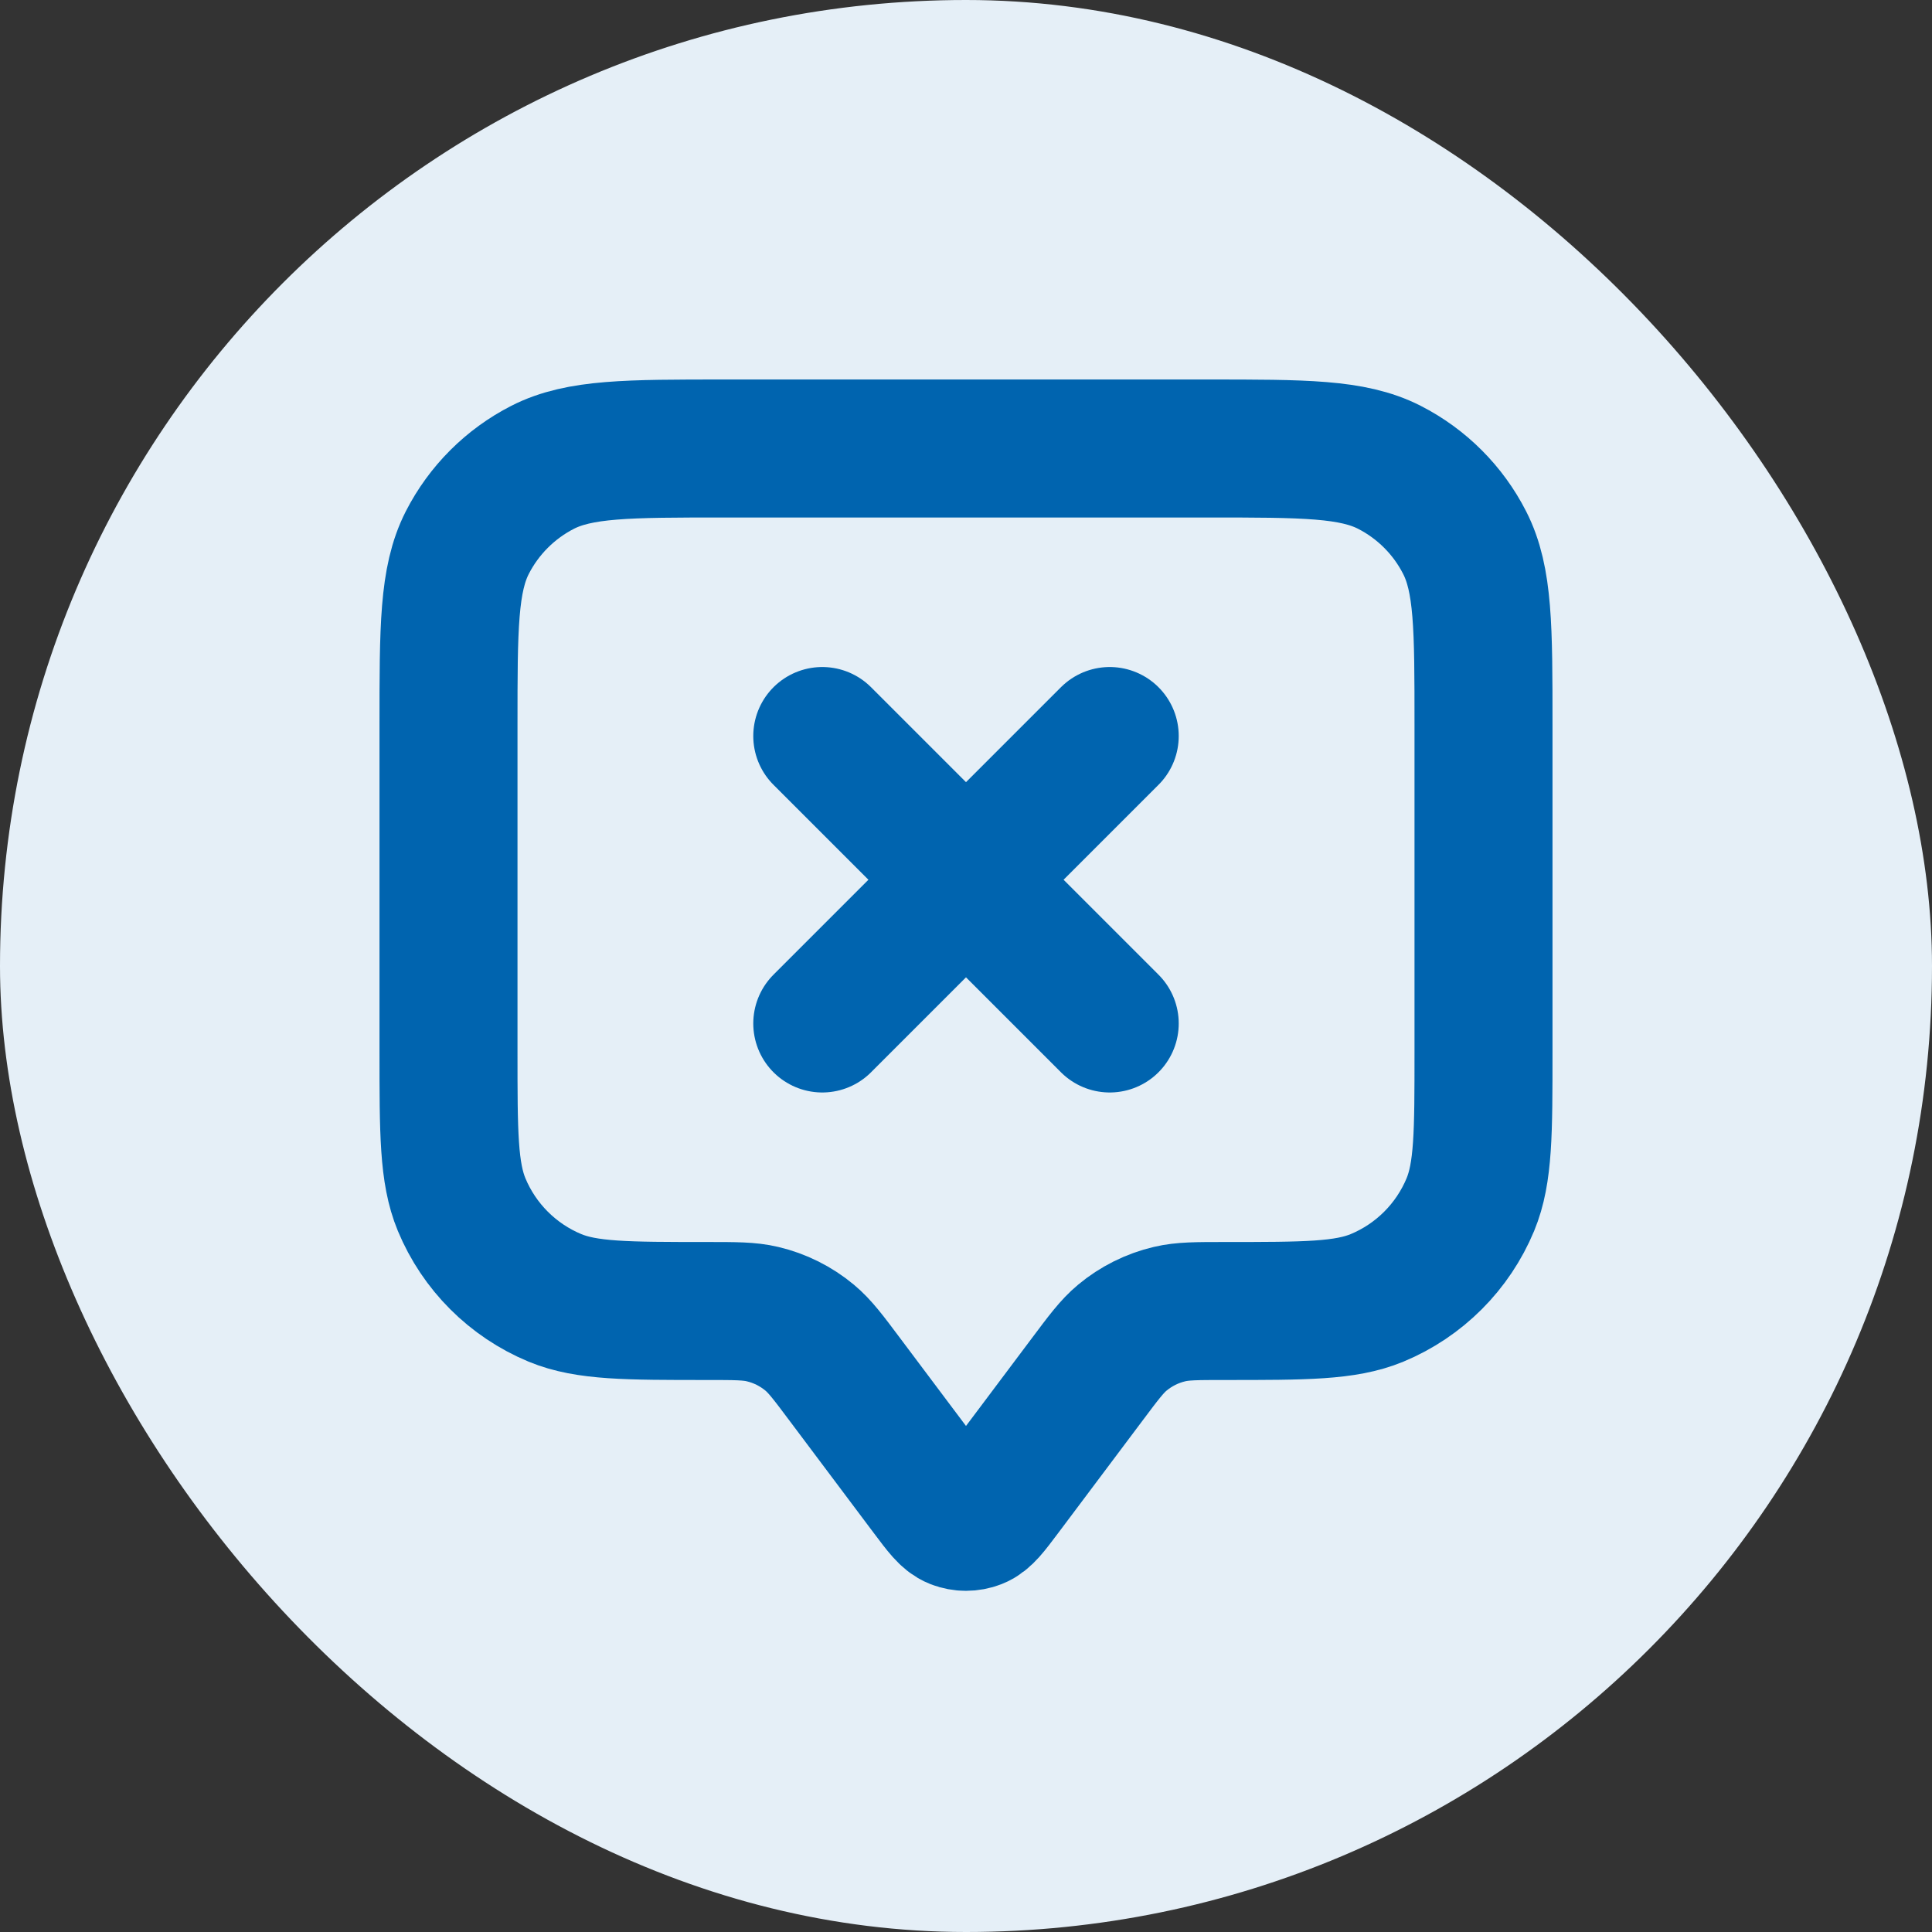 <svg width="28" height="28" viewBox="0 0 28 28" fill="none" xmlns="http://www.w3.org/2000/svg">
<rect x="0" y="0" width="28" height="28" fill="#333333" stroke="none"/>
<rect width="28" height="28" rx="14" fill="#E5EFF7"/>
<path d="M11.917 10.667L16.083 14.833M16.083 10.667L11.917 14.833M12.25 20L13.467 21.622C13.648 21.863 13.738 21.984 13.849 22.027C13.946 22.065 14.054 22.065 14.151 22.027C14.262 21.984 14.352 21.863 14.533 21.622L15.75 20C15.994 19.674 16.116 19.511 16.265 19.387C16.464 19.221 16.699 19.104 16.95 19.045C17.139 19 17.343 19 17.75 19C18.915 19 19.497 19 19.957 18.81C20.569 18.556 21.056 18.069 21.31 17.457C21.5 16.997 21.5 16.415 21.5 15.25V10.5C21.5 9.1 21.5 8.4 21.227 7.865C20.988 7.395 20.605 7.012 20.135 6.772C19.6 6.5 18.9 6.5 17.5 6.5H10.5C9.1 6.5 8.4 6.5 7.865 6.772C7.395 7.012 7.012 7.395 6.772 7.865C6.5 8.4 6.5 9.1 6.5 10.5V15.25C6.5 16.415 6.5 16.997 6.69 17.457C6.944 18.069 7.431 18.556 8.043 18.81C8.503 19 9.085 19 10.25 19C10.657 19 10.861 19 11.05 19.045C11.301 19.104 11.536 19.221 11.735 19.387C11.884 19.511 12.006 19.674 12.25 20Z" stroke="#0064AF" stroke-width="2" stroke-linecap="round" stroke-linejoin="round"/>
</svg>
